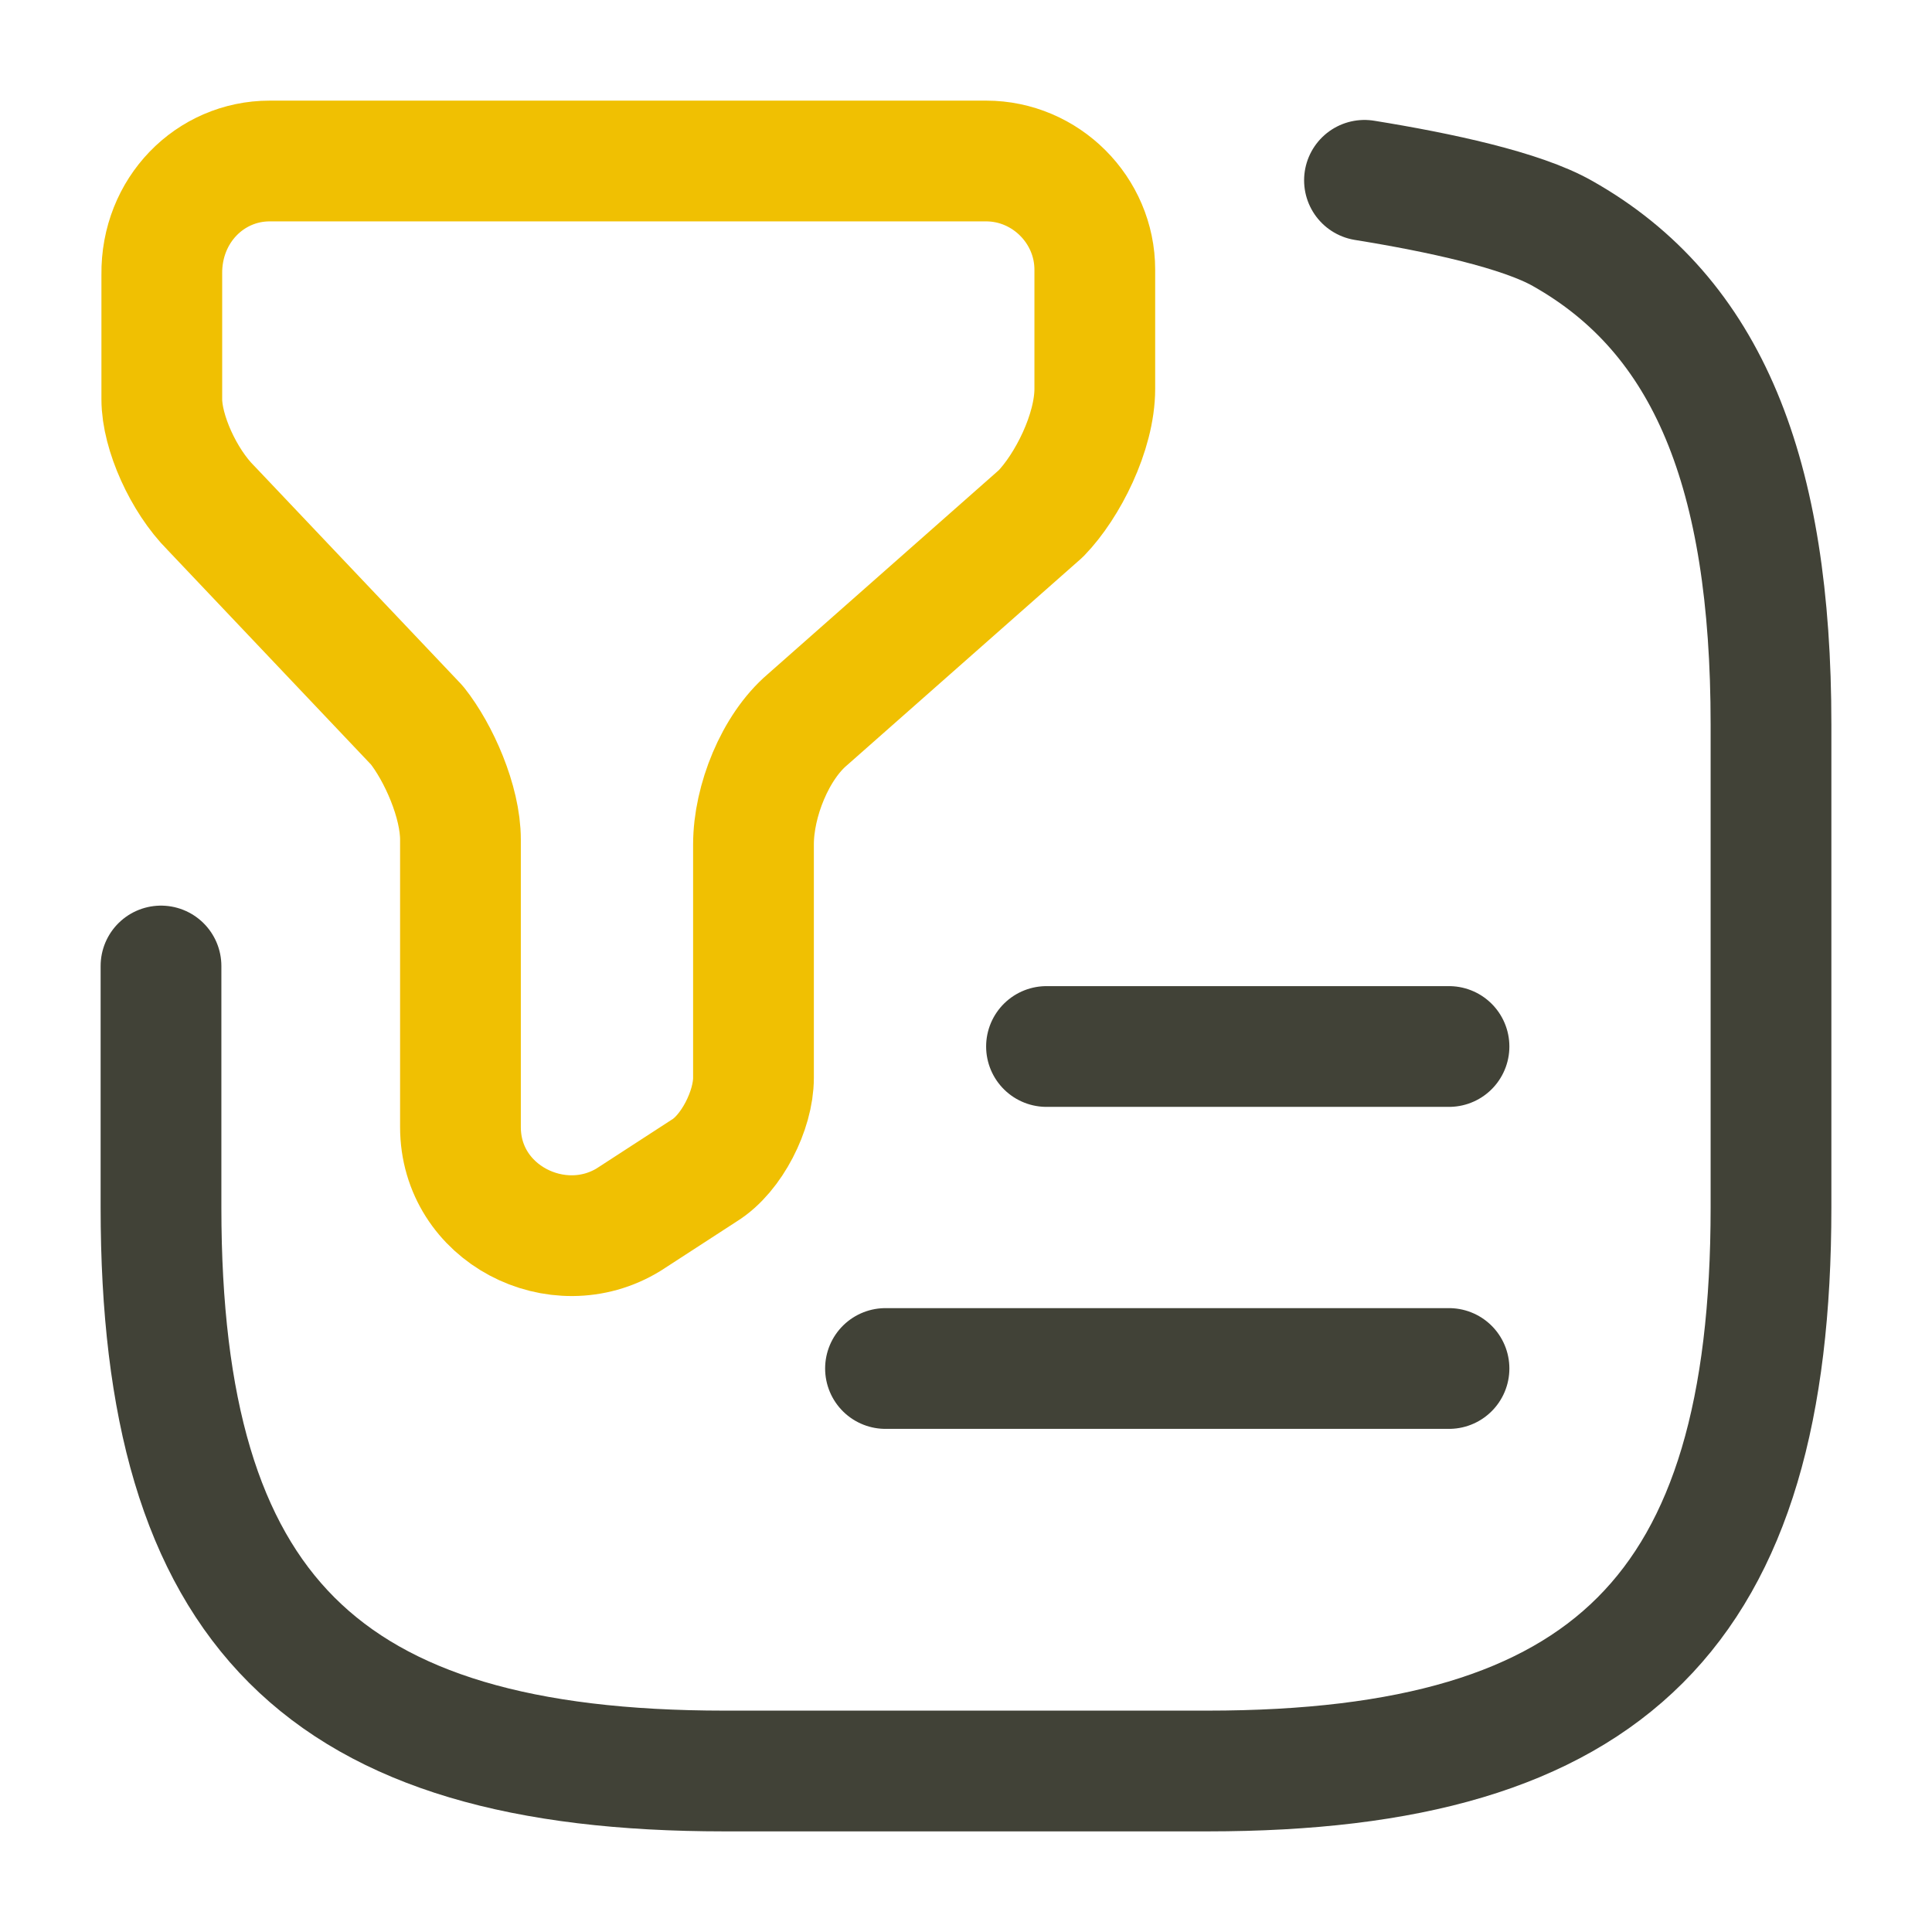 <svg width="48" height="48" viewBox="0 0 48 48" fill="none" xmlns="http://www.w3.org/2000/svg">
<path d="M6.7 4H24.5C25.98 4 27.2 5.22 27.2 6.7V9.66C27.2 10.74 26.52 12.08 25.86 12.76L20.06 17.88C19.26 18.56 18.72 19.9 18.72 20.98V26.78C18.72 27.58 18.18 28.66 17.5 29.08L15.62 30.3C13.86 31.38 11.44 30.16 11.44 28V20.86C11.44 19.92 10.9 18.7 10.36 18.02L5.24 12.62C4.56 11.94 4.02 10.74 4.02 9.92V6.82C4 5.22 5.22 4 6.7 4Z" stroke="#F0C002" stroke-width="3" stroke-miterlimit="10" stroke-linecap="round" stroke-linejoin="round"/>
<path d="M4 24V30C4 40 8 44 18 44H30C40 44 44 40 44 30V18C44 11.76 42.44 7.84 38.82 5.8C37.8 5.22 35.76 4.78 33.9 4.48" stroke="#414237" stroke-width="3" stroke-linecap="round" stroke-linejoin="round"/>
<path d="M26 26H36" stroke="#414237" stroke-width="3" stroke-linecap="round" stroke-linejoin="round"/>
<path d="M22 34H36" stroke="#414237" stroke-width="3" stroke-linecap="round" stroke-linejoin="round"/>
</svg>
